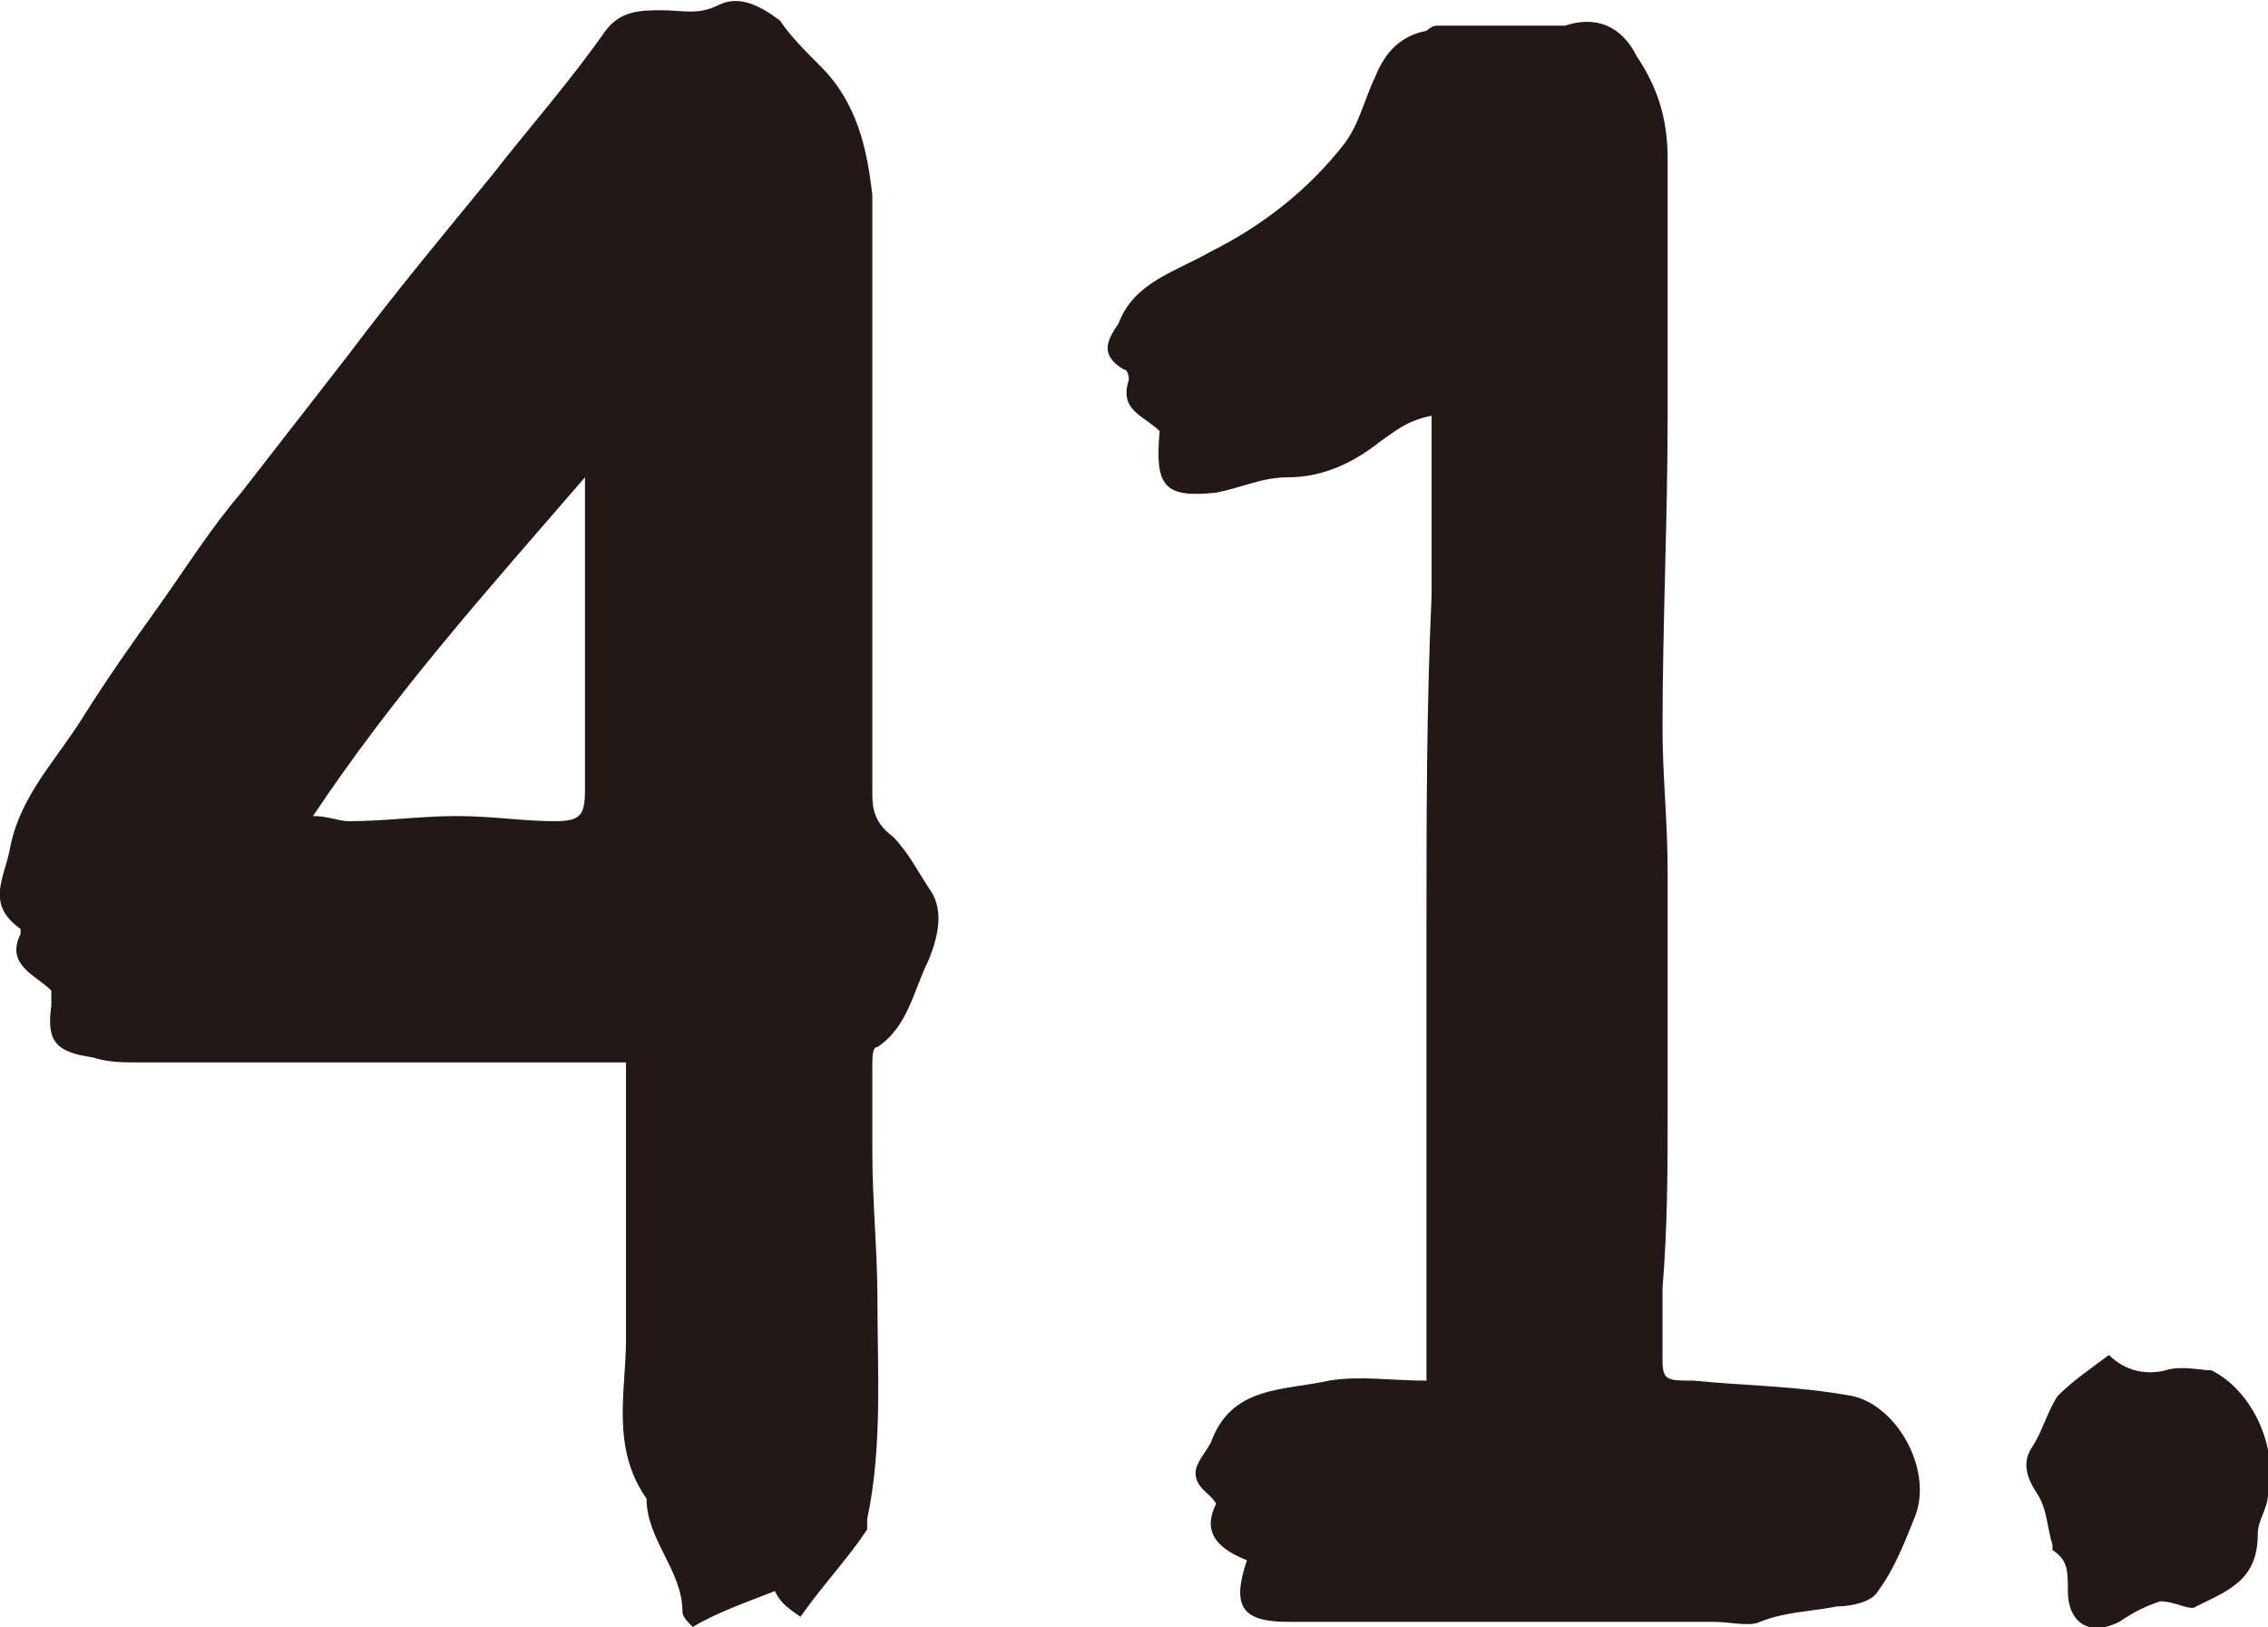 <?xml version="1.0" encoding="utf-8"?>
<!-- Generator: Adobe Illustrator 18.1.1, SVG Export Plug-In . SVG Version: 6.00 Build 0)  -->
<svg version="1.1" id="レイヤー_1" xmlns="http://www.w3.org/2000/svg" xmlns:xlink="http://www.w3.org/1999/xlink" x="0px"
	 y="0px" width="44.2px" height="31.7px" viewBox="0 0 44.2 31.7" enable-background="new 0 0 44.2 31.7" xml:space="preserve">
<path fill="#231815" d="M15.1,31c-0.5,0.2-1.1,0.4-1.6,0.7c-0.1-0.1-0.2-0.2-0.2-0.3c0-0.8-0.7-1.4-0.7-2.2c-0.7-1-0.4-2.1-0.4-3.1
	c0-1.8,0-3.6,0-5.4c-0.7,0-1.4,0-2.1,0c-2.5,0-4.9,0-7.4,0c-0.3,0-0.6,0-0.9-0.1c-0.7-0.1-0.9-0.3-0.8-1c0-0.1,0-0.2,0-0.3
	c-0.3-0.3-0.9-0.5-0.6-1.1c0,0,0-0.1,0-0.1c-0.7-0.5-0.3-1-0.2-1.6c0.2-1,0.9-1.7,1.4-2.5c0.5-0.8,1-1.5,1.5-2.2
	c0.5-0.7,1-1.5,1.6-2.2c0.7-0.9,1.4-1.8,2.1-2.7c0.9-1.2,1.9-2.4,2.8-3.5c0.7-0.9,1.5-1.8,2.2-2.8c0.3-0.4,0.7-0.4,1.1-0.4
	c0.4,0,0.7,0.1,1.1-0.1c0.4-0.2,0.8,0,1.2,0.3C15.4,0.7,15.7,1,16,1.3c0.7,0.7,0.9,1.6,1,2.5c0,0.8,0,1.6,0,2.4c0,1.3,0,2.6,0,4
	c0,0.4,0,0.9,0,1.3c0,0.2,0,0.3,0,0.5c0,1.1,0,2.3,0,3.4c0,0.3,0,0.6,0.4,0.9c0.3,0.3,0.5,0.7,0.7,1c0.3,0.4,0.2,0.9,0,1.4
	c-0.3,0.6-0.4,1.3-1,1.7C17,20.4,17,20.6,17,20.8c0,0.5,0,1.1,0,1.6c0,1,0.1,2,0.1,2.9c0,1.4,0.1,2.9-0.2,4.3c0,0.1,0,0.2,0,0.2
	c-0.4,0.6-0.8,1-1.3,1.7C15.3,31.3,15.2,31.2,15.1,31z M6.1,15.9c0.3,0,0.5,0.1,0.7,0.1c0.7,0,1.4-0.1,2.1-0.1
	c0.7,0,1.3,0.1,1.9,0.1c0.5,0,0.6-0.1,0.6-0.6c0-0.4,0-0.8,0-1.3c0-1.6,0-3.2,0-4.8C9.5,11.5,7.7,13.5,6.1,15.9z"/>
<path fill="#231815" d="M23.7,29.3c-0.1-0.2-0.4-0.3-0.4-0.6c0-0.2,0.2-0.4,0.3-0.6c0.4-1.1,1.4-1,2.3-1.2c0.6-0.1,1.2,0,1.9,0
	c0-0.7,0-1.4,0-2.1c0-2.2,0-4.5,0-6.7c0-2.2,0-4.3,0.1-6.5c0-1.1,0-2.2,0-3.5c-0.5,0.1-0.7,0.3-1,0.5c-0.5,0.4-1.1,0.7-1.8,0.7
	c-0.5,0-0.9,0.2-1.4,0.3c-1,0.1-1.2-0.1-1.1-1.2c-0.3-0.3-0.8-0.4-0.6-1c0,0,0-0.2-0.1-0.2c-0.5-0.3-0.3-0.6-0.1-0.9
	c0.3-0.8,1.1-1,1.8-1.4c1-0.5,1.9-1.2,2.6-2.1c0.3-0.4,0.4-0.9,0.6-1.3c0.2-0.5,0.5-0.8,1-0.9c0,0,0.1-0.1,0.2-0.1
	c0.8,0,1.5,0,2.2,0c0.1,0,0.2,0,0.3,0c0.6-0.2,1.1,0,1.4,0.6c0.4,0.6,0.6,1.2,0.6,2c0,1.7,0,3.4,0,5c0,2-0.1,4.1-0.1,6.1
	c0,0.9,0.1,1.8,0.1,2.8c0,1.5,0,3.1,0,4.6c0,1.1,0,2.3-0.1,3.5c0,0.5,0,1,0,1.4c0,0.4,0.1,0.4,0.6,0.4c1,0.1,2,0.1,3.1,0.3
	c0.9,0.2,1.6,1.5,1.2,2.4c-0.2,0.5-0.4,1-0.7,1.4c-0.1,0.2-0.5,0.3-0.8,0.3c-0.5,0.1-1,0.1-1.5,0.3c-0.2,0.1-0.6,0-0.9,0
	c-2.8,0-5.5,0-8.3,0c-0.9,0-1.1-0.3-0.8-1.2C23.8,30.2,23.4,29.9,23.7,29.3z"/>
<path fill="#231815" d="M41.3,31.6c-0.6,0.3-1,0-1-0.6c0-0.4,0-0.6-0.3-0.8c0,0,0,0,0-0.1c-0.1-0.3-0.1-0.7-0.3-1
	c-0.2-0.3-0.3-0.6-0.1-0.9c0.2-0.3,0.3-0.7,0.5-1c0.3-0.3,0.6-0.5,1-0.8c0.3,0.3,0.7,0.4,1.1,0.3c0.3-0.1,0.7,0,0.9,0
	c0.8,0.4,1.3,1.5,1.1,2.4c0,0.3-0.2,0.5-0.2,0.8c0,0.9-0.6,1.1-1.2,1.4c-0.1,0.1-0.4-0.1-0.7-0.1C41.8,31.3,41.6,31.4,41.3,31.6z"/>
</svg>
